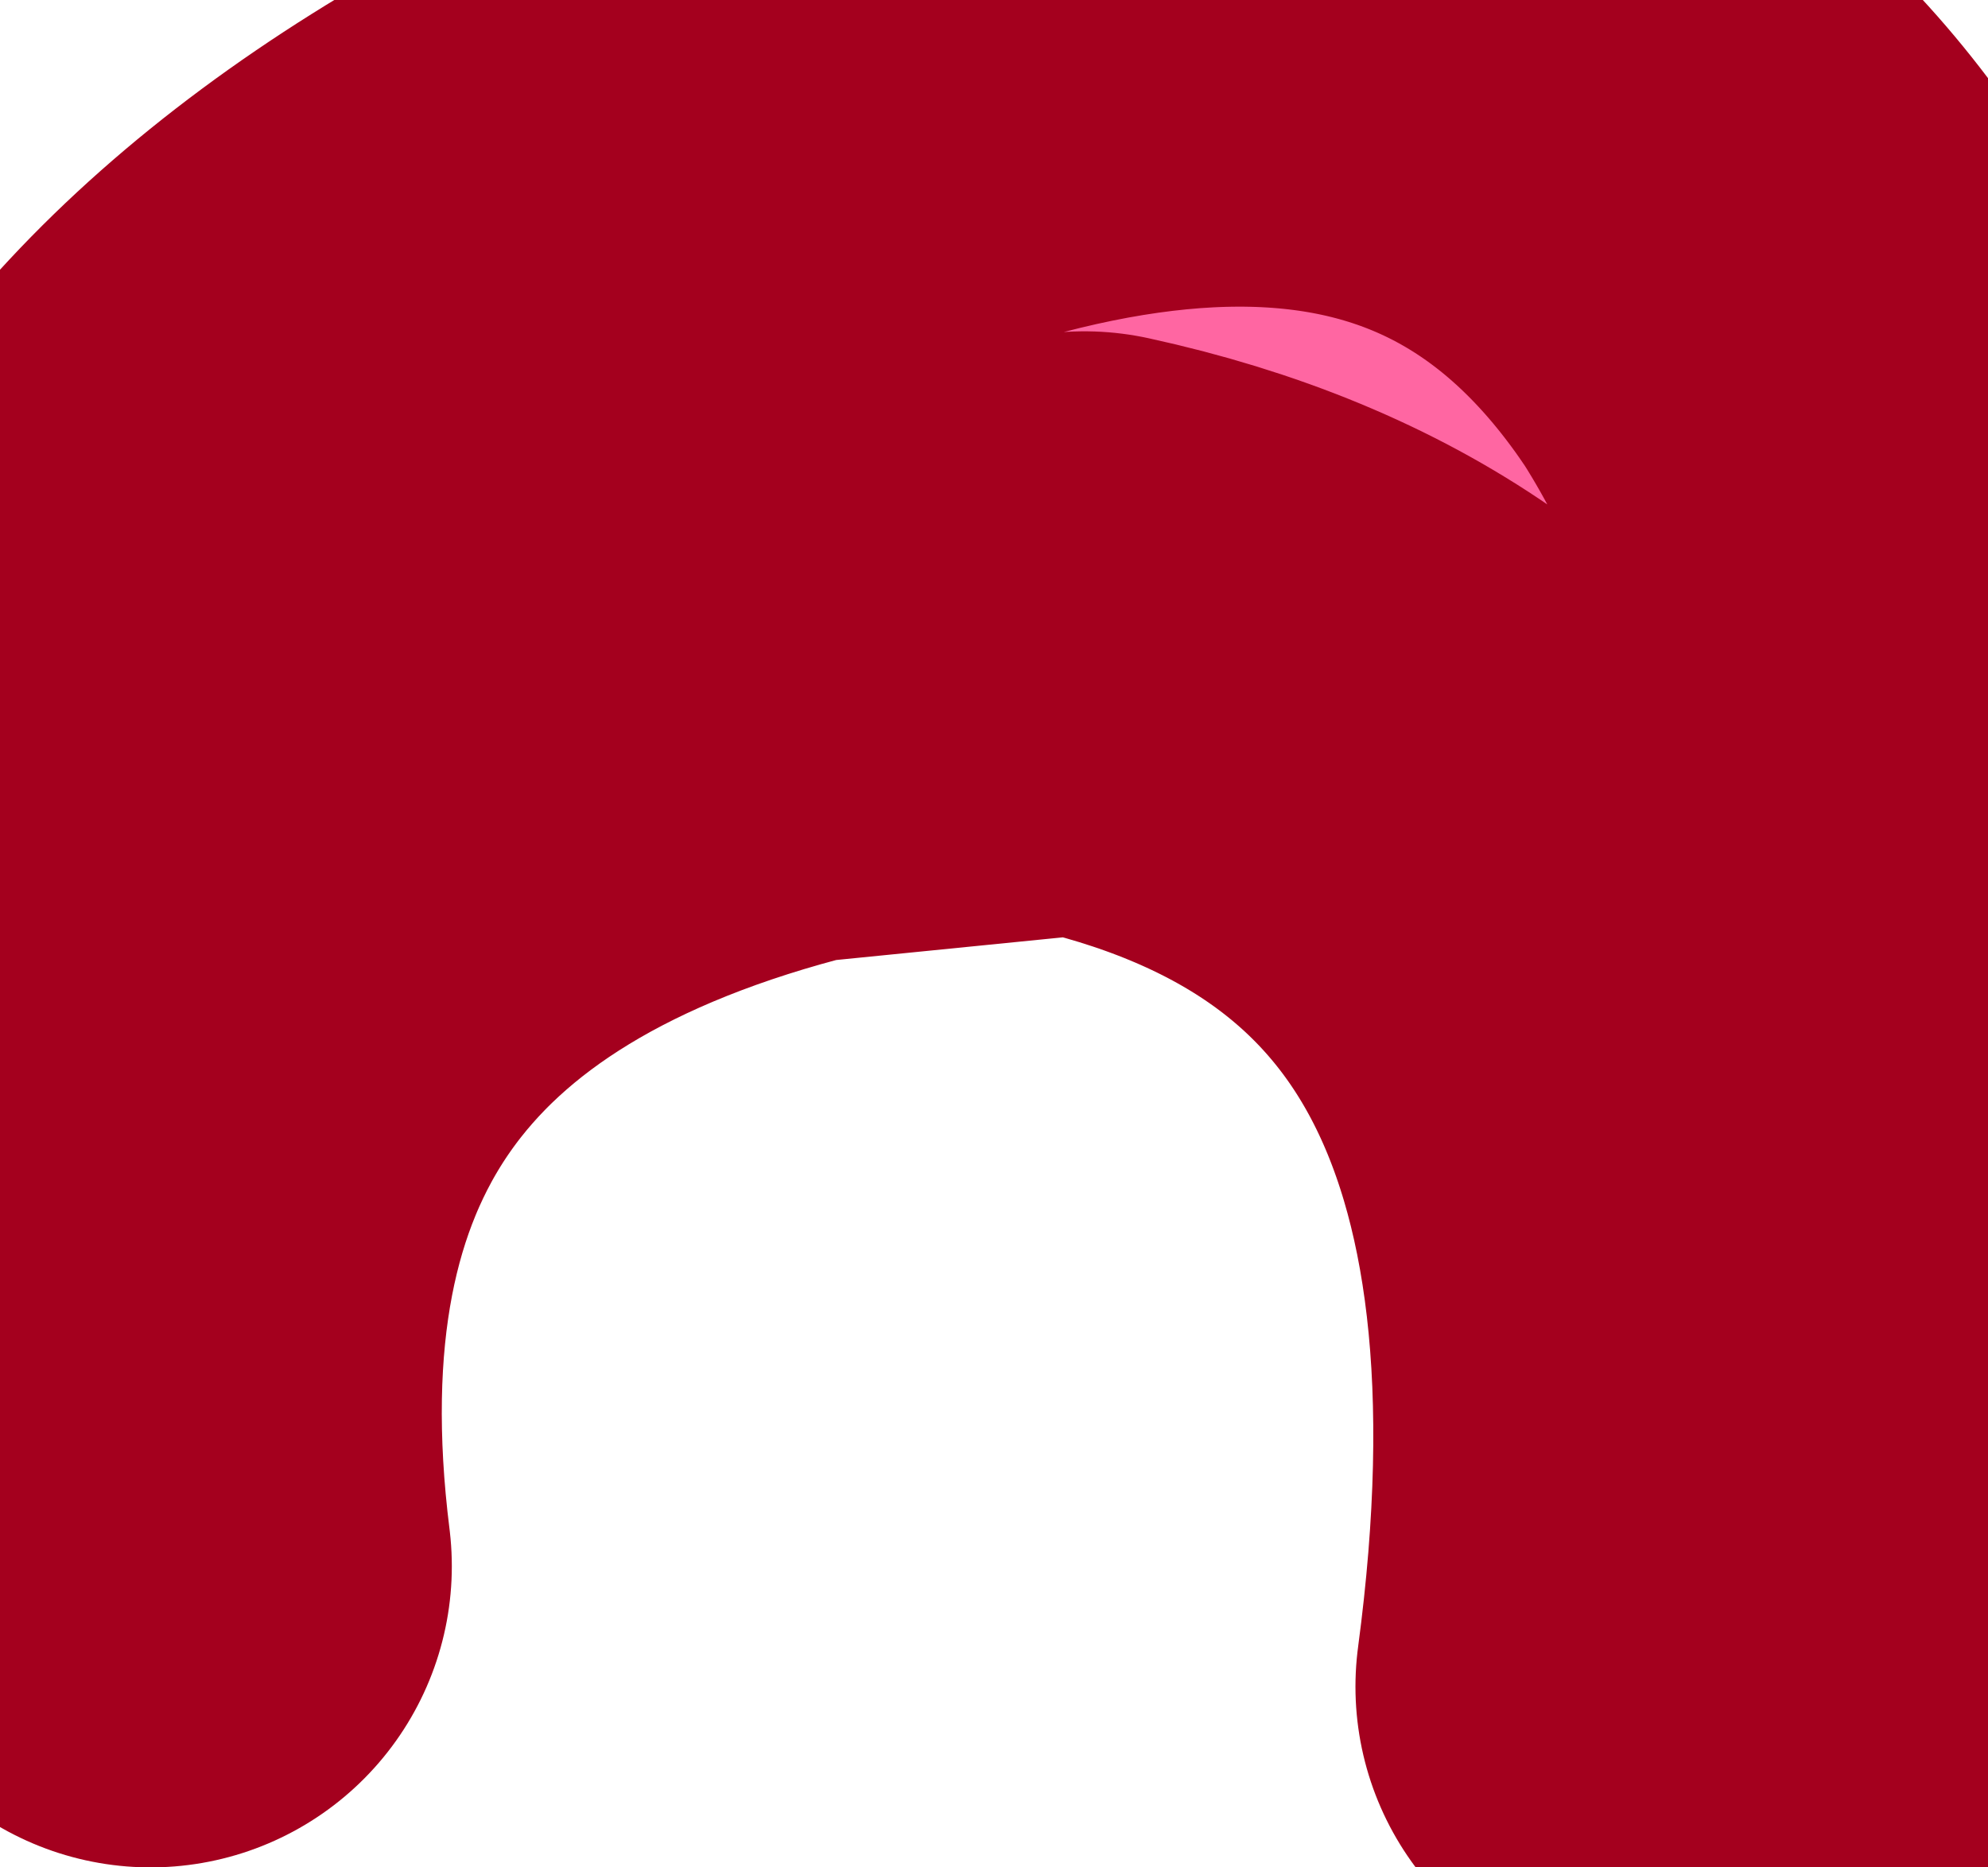 <?xml version="1.0" encoding="UTF-8" standalone="no"?>
<svg xmlns:xlink="http://www.w3.org/1999/xlink" height="3.1px" width="3.3px" xmlns="http://www.w3.org/2000/svg">
  <g transform="matrix(1.0, 0.0, 0.0, 1.0, 0.0, 0.0)">
    <path d="M2.95 0.5 Q3.3 1.05 3.3 2.1 3.3 2.65 3.0 3.1 2.95 2.75 2.75 2.8 2.95 1.3 1.8 1.05 L1.3 1.1 Q0.1 1.4 0.25 2.6 -0.45 1.1 0.95 0.35 2.35 -0.4 2.95 0.5" fill="#ff66a2" fill-rule="evenodd" stroke="none"/>
    <path d="M2.95 0.5 Q2.35 -0.4 0.95 0.35 -0.45 1.1 0.25 2.6 0.1 1.4 1.3 1.1 L1.8 1.05 Q2.95 1.3 2.75 2.8 2.95 2.75 3.0 3.1 3.3 2.65 3.3 2.1 3.3 1.05 2.95 0.5 Z" fill="none" stroke="#a4001e" stroke-linecap="round" stroke-linejoin="round" stroke-width="1.0"/>
  </g>
</svg>
